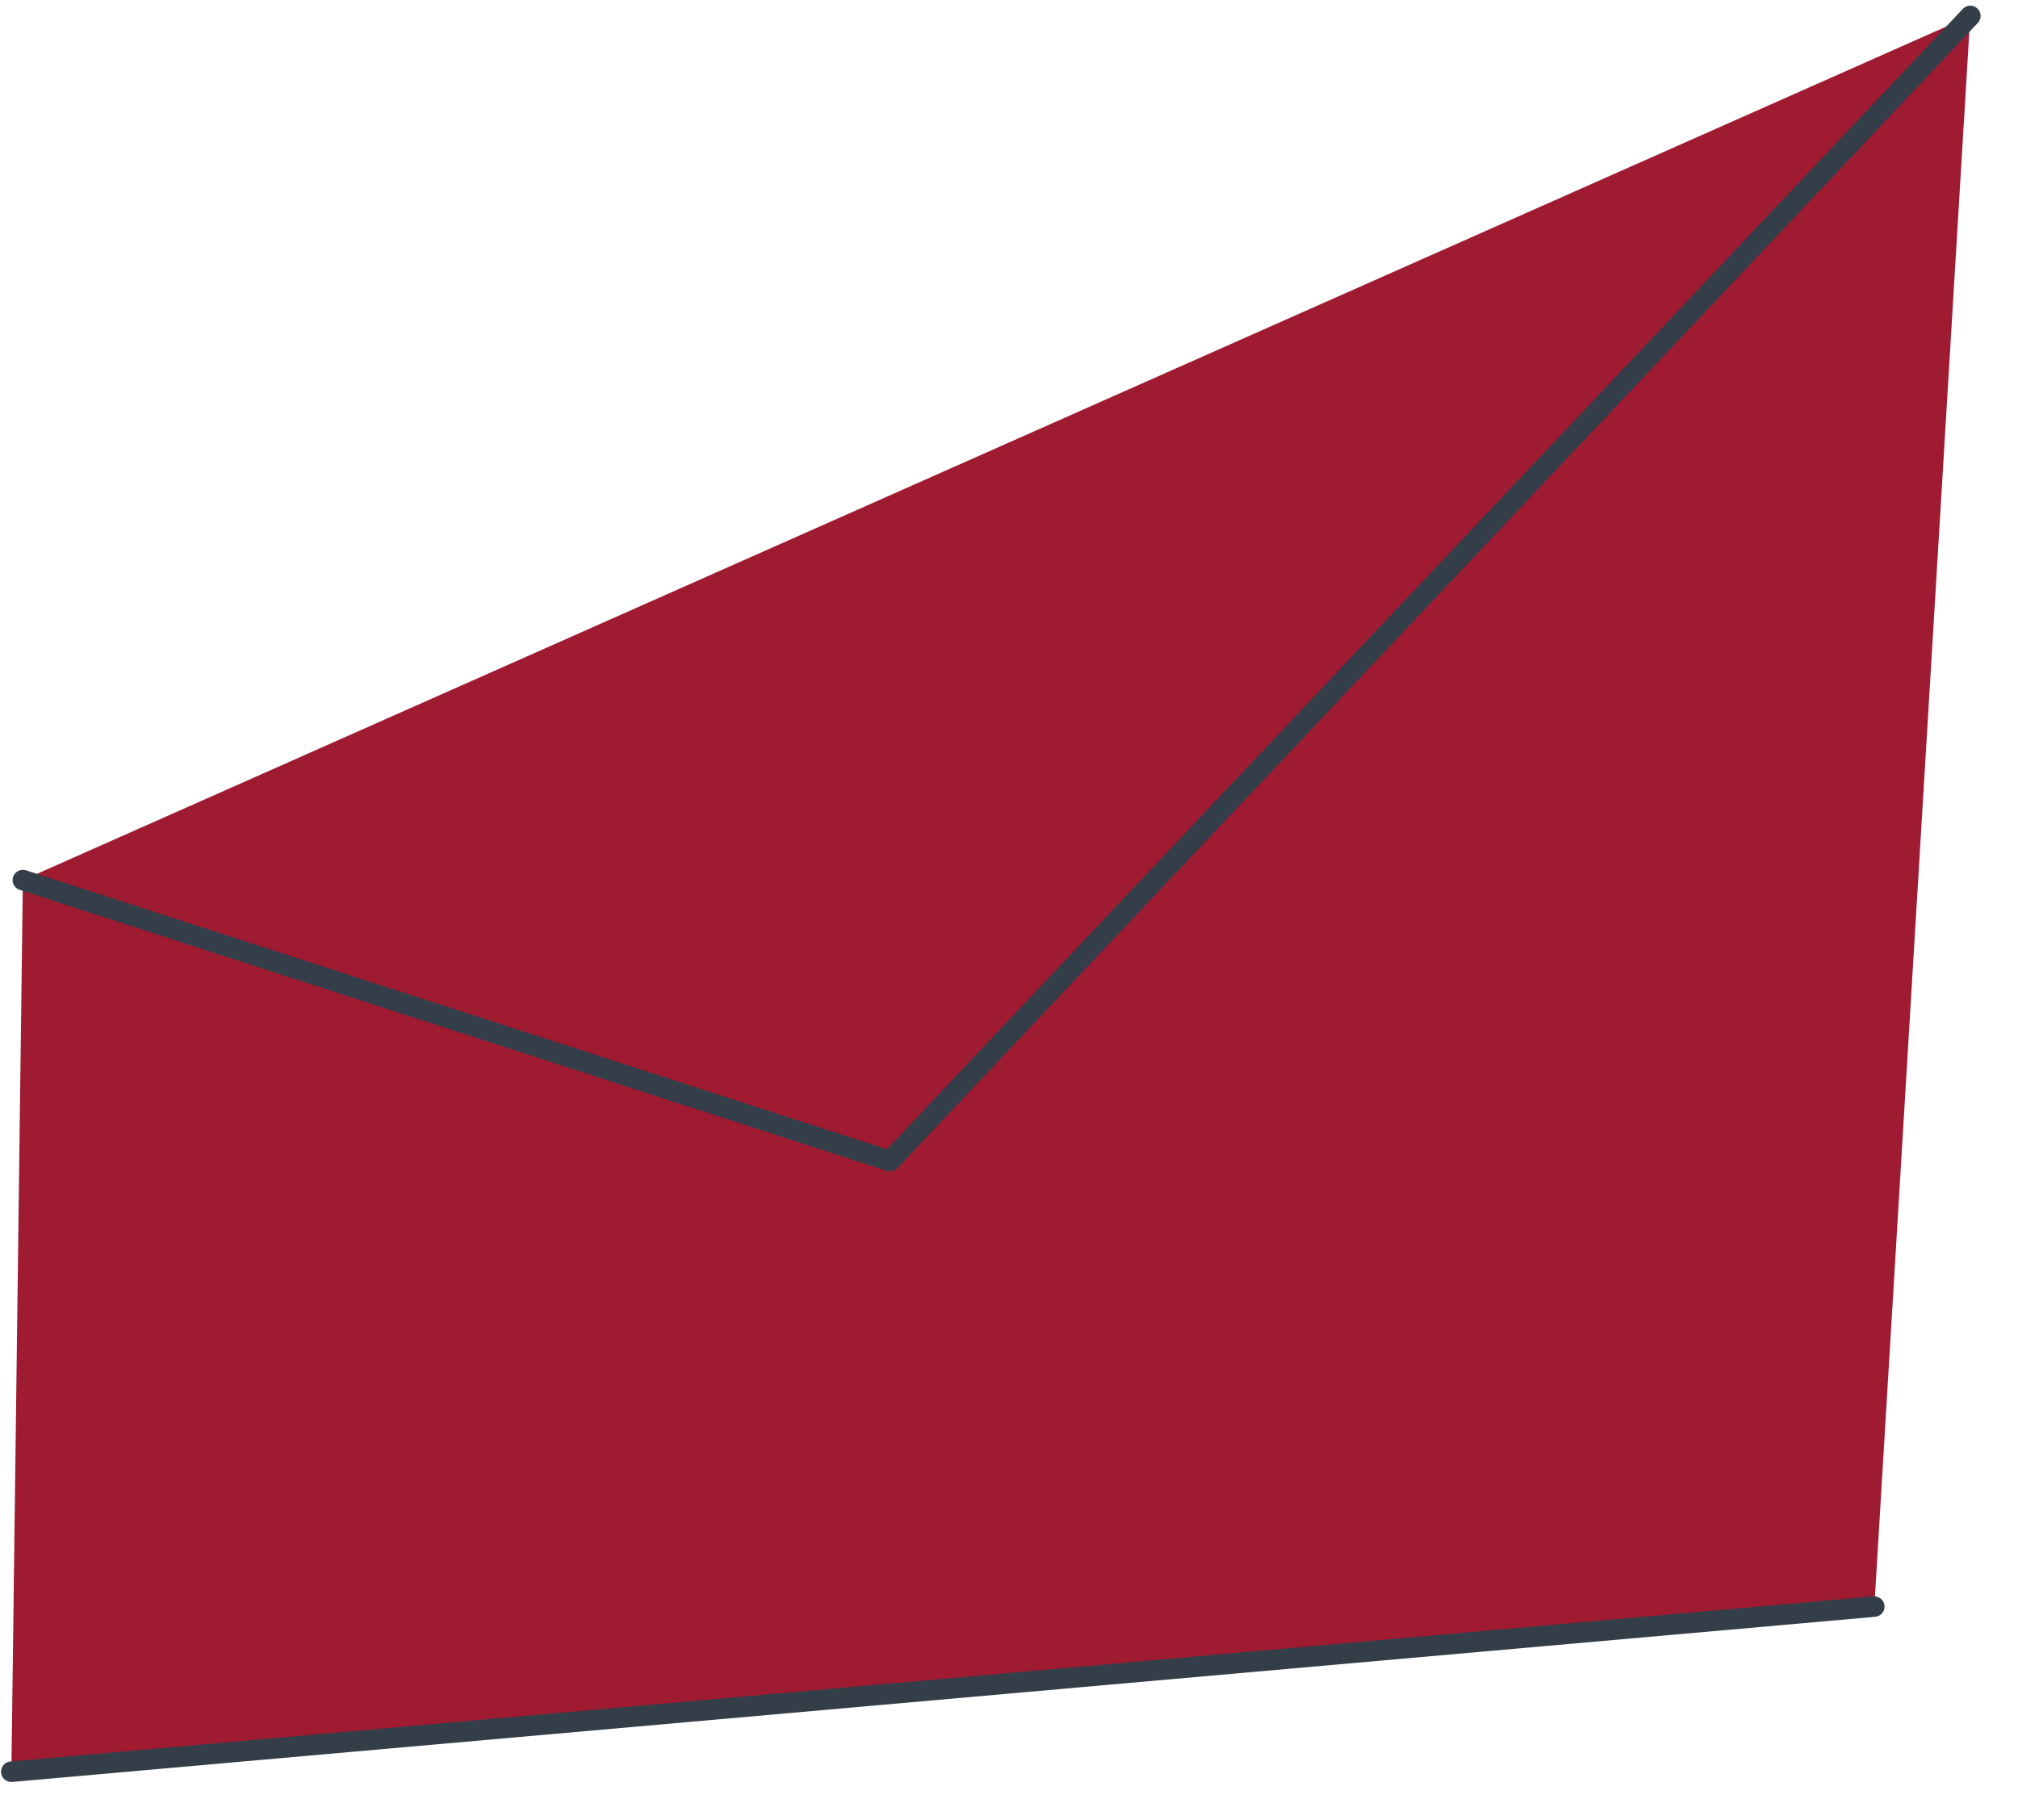 <svg width="51" height="46" viewBox="0 0 51 46" fill="none" xmlns="http://www.w3.org/2000/svg">
<path d="M0.578 22.245L49.794 0.402L47.369 40.608L0.288 44.782L0.578 22.245Z" fill="#9E1B32"/>
<path d="M22.49 29.605C22.463 29.605 22.436 29.602 22.41 29.593L0.498 22.492C0.361 22.448 0.287 22.301 0.331 22.165C0.375 22.028 0.523 21.954 0.66 21.999L22.415 29.048L49.605 0.225C49.704 0.12 49.87 0.115 49.973 0.214C50.078 0.312 50.083 0.476 49.984 0.58L22.68 29.524C22.63 29.577 22.561 29.607 22.49 29.607V29.605Z" fill="#333E48"/>
<path d="M0.287 45.041C0.153 45.041 0.039 44.939 0.027 44.805C0.015 44.662 0.12 44.535 0.263 44.523L47.344 40.35C47.49 40.339 47.615 40.443 47.627 40.585C47.639 40.727 47.535 40.854 47.391 40.866L0.31 45.04C0.303 45.04 0.294 45.04 0.287 45.04V45.041Z" fill="#333E48"/>
</svg>
